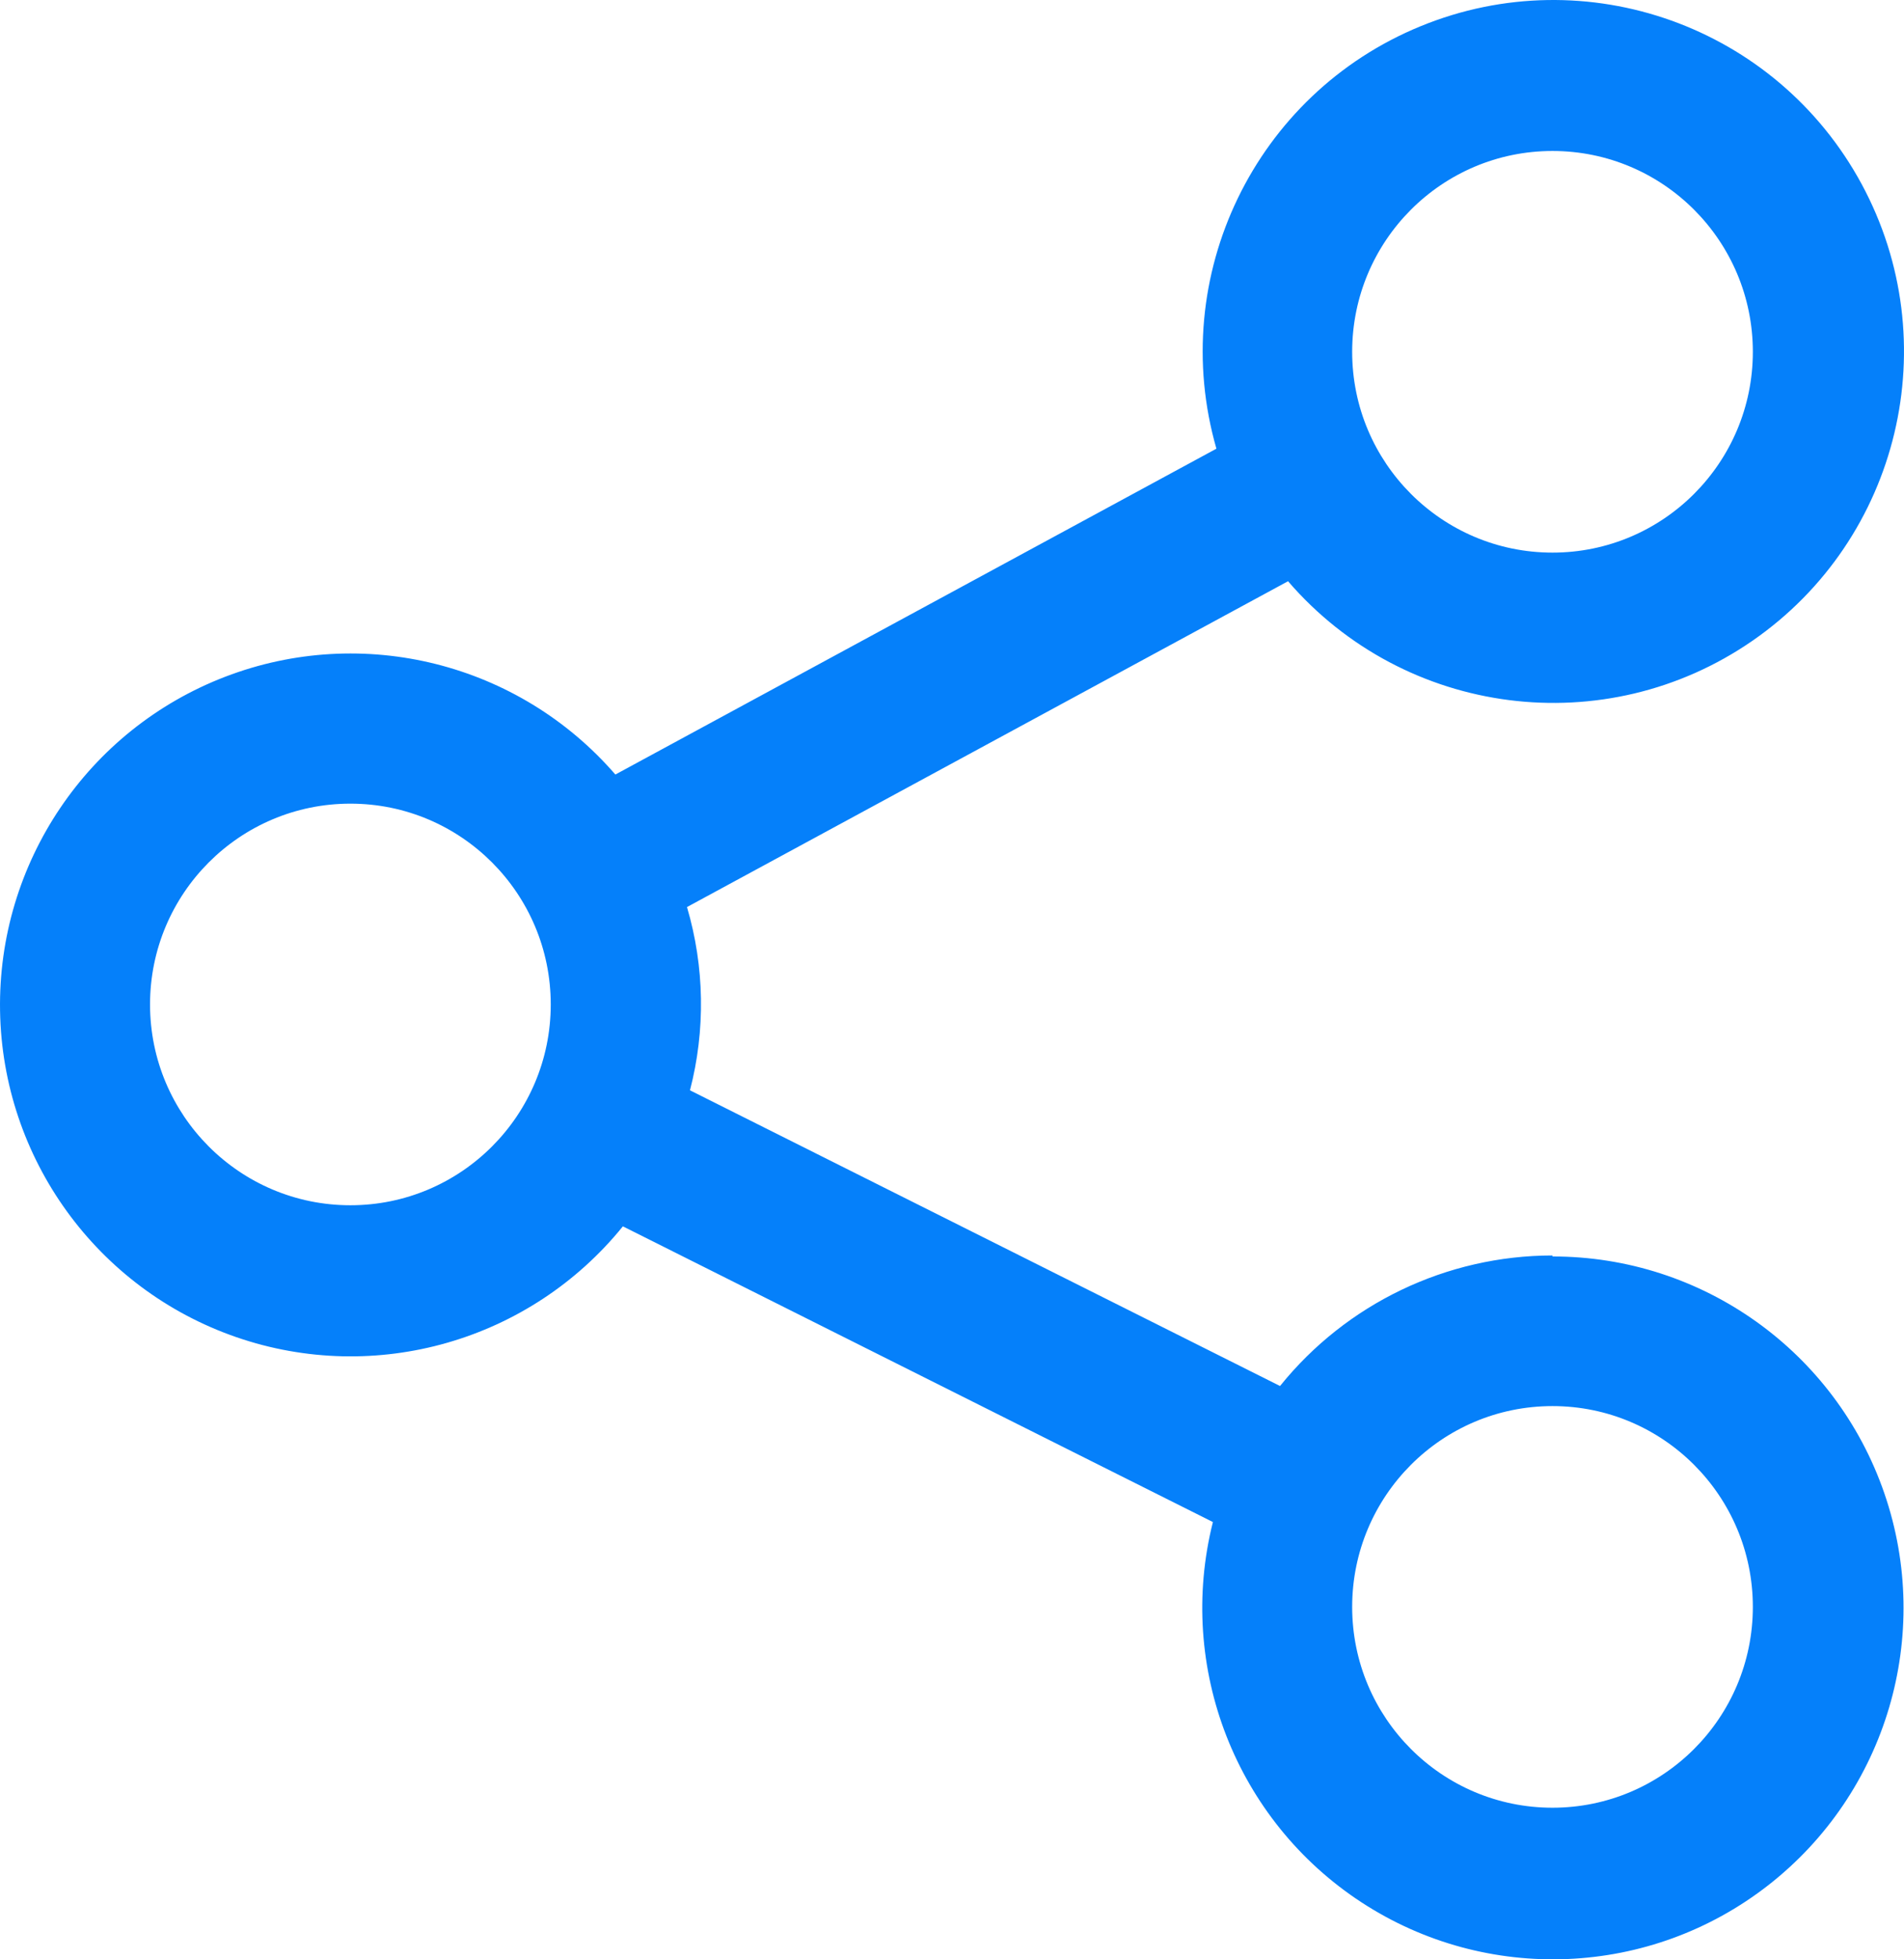 <?xml version="1.0" encoding="UTF-8"?>
<svg width="70px" height="72px" viewBox="0 0 70 72" version="1.1" xmlns="http://www.w3.org/2000/svg" xmlns:xlink="http://www.w3.org/1999/xlink">
    <title>A5922CA6-B0BD-49B9-9080-8AE9E8FA9595</title>
    <g id="Page-2" stroke="none" stroke-width="1" fill="none" fill-rule="evenodd">
        <g id="Sick-pay-calculator---non-salaried-employees" transform="translate(-611, -741)" fill="#0580FA" fill-rule="nonzero">
            <g id="centralise-employee-data" transform="translate(611, 741)">
                <path d="M57.077,46.135 C53.187,46.138 49.505,47.9 47.06,50.932 L25.367,40.066 C25.942,37.853 25.904,35.525 25.257,33.332 L47.354,21.359 C51.657,26.348 59.02,27.289 64.435,23.542 C69.849,19.794 71.577,12.563 68.443,6.765 C65.308,0.968 58.318,-1.533 52.227,0.964 C46.136,3.46 42.901,10.153 44.721,16.488 L22.624,28.462 C19.071,24.362 13.339,22.927 8.279,24.869 C3.219,26.811 -0.088,31.716 0.002,37.143 C0.092,42.571 3.561,47.363 8.683,49.135 C13.805,50.907 19.486,49.281 22.9,45.065 L44.592,55.931 C43.247,61.28 45.442,66.894 50.055,69.906 C54.668,72.917 60.681,72.661 65.021,69.268 C69.362,65.874 71.073,60.094 69.279,54.879 C67.485,49.664 62.583,46.166 57.077,46.172 L57.077,46.135 Z M57.077,5.548 C61.145,5.548 64.443,8.852 64.443,12.928 C64.443,17.003 61.145,20.307 57.077,20.307 C53.009,20.307 49.712,17.003 49.712,12.928 C49.712,8.852 53.009,5.548 57.077,5.548 Z M12.882,44.29 C8.814,44.29 5.516,40.986 5.516,36.911 C5.516,32.835 8.814,29.532 12.882,29.532 C16.95,29.532 20.248,32.835 20.248,36.911 C20.248,40.986 16.95,44.29 12.882,44.29 Z M57.077,66.429 C53.009,66.429 49.712,63.125 49.712,59.049 C49.712,54.974 53.009,51.67 57.077,51.67 C61.145,51.67 64.443,54.974 64.443,59.049 C64.443,63.125 61.145,66.429 57.077,66.429 Z" id="Shape"></path>
            </g>
        </g>
    </g>
</svg>